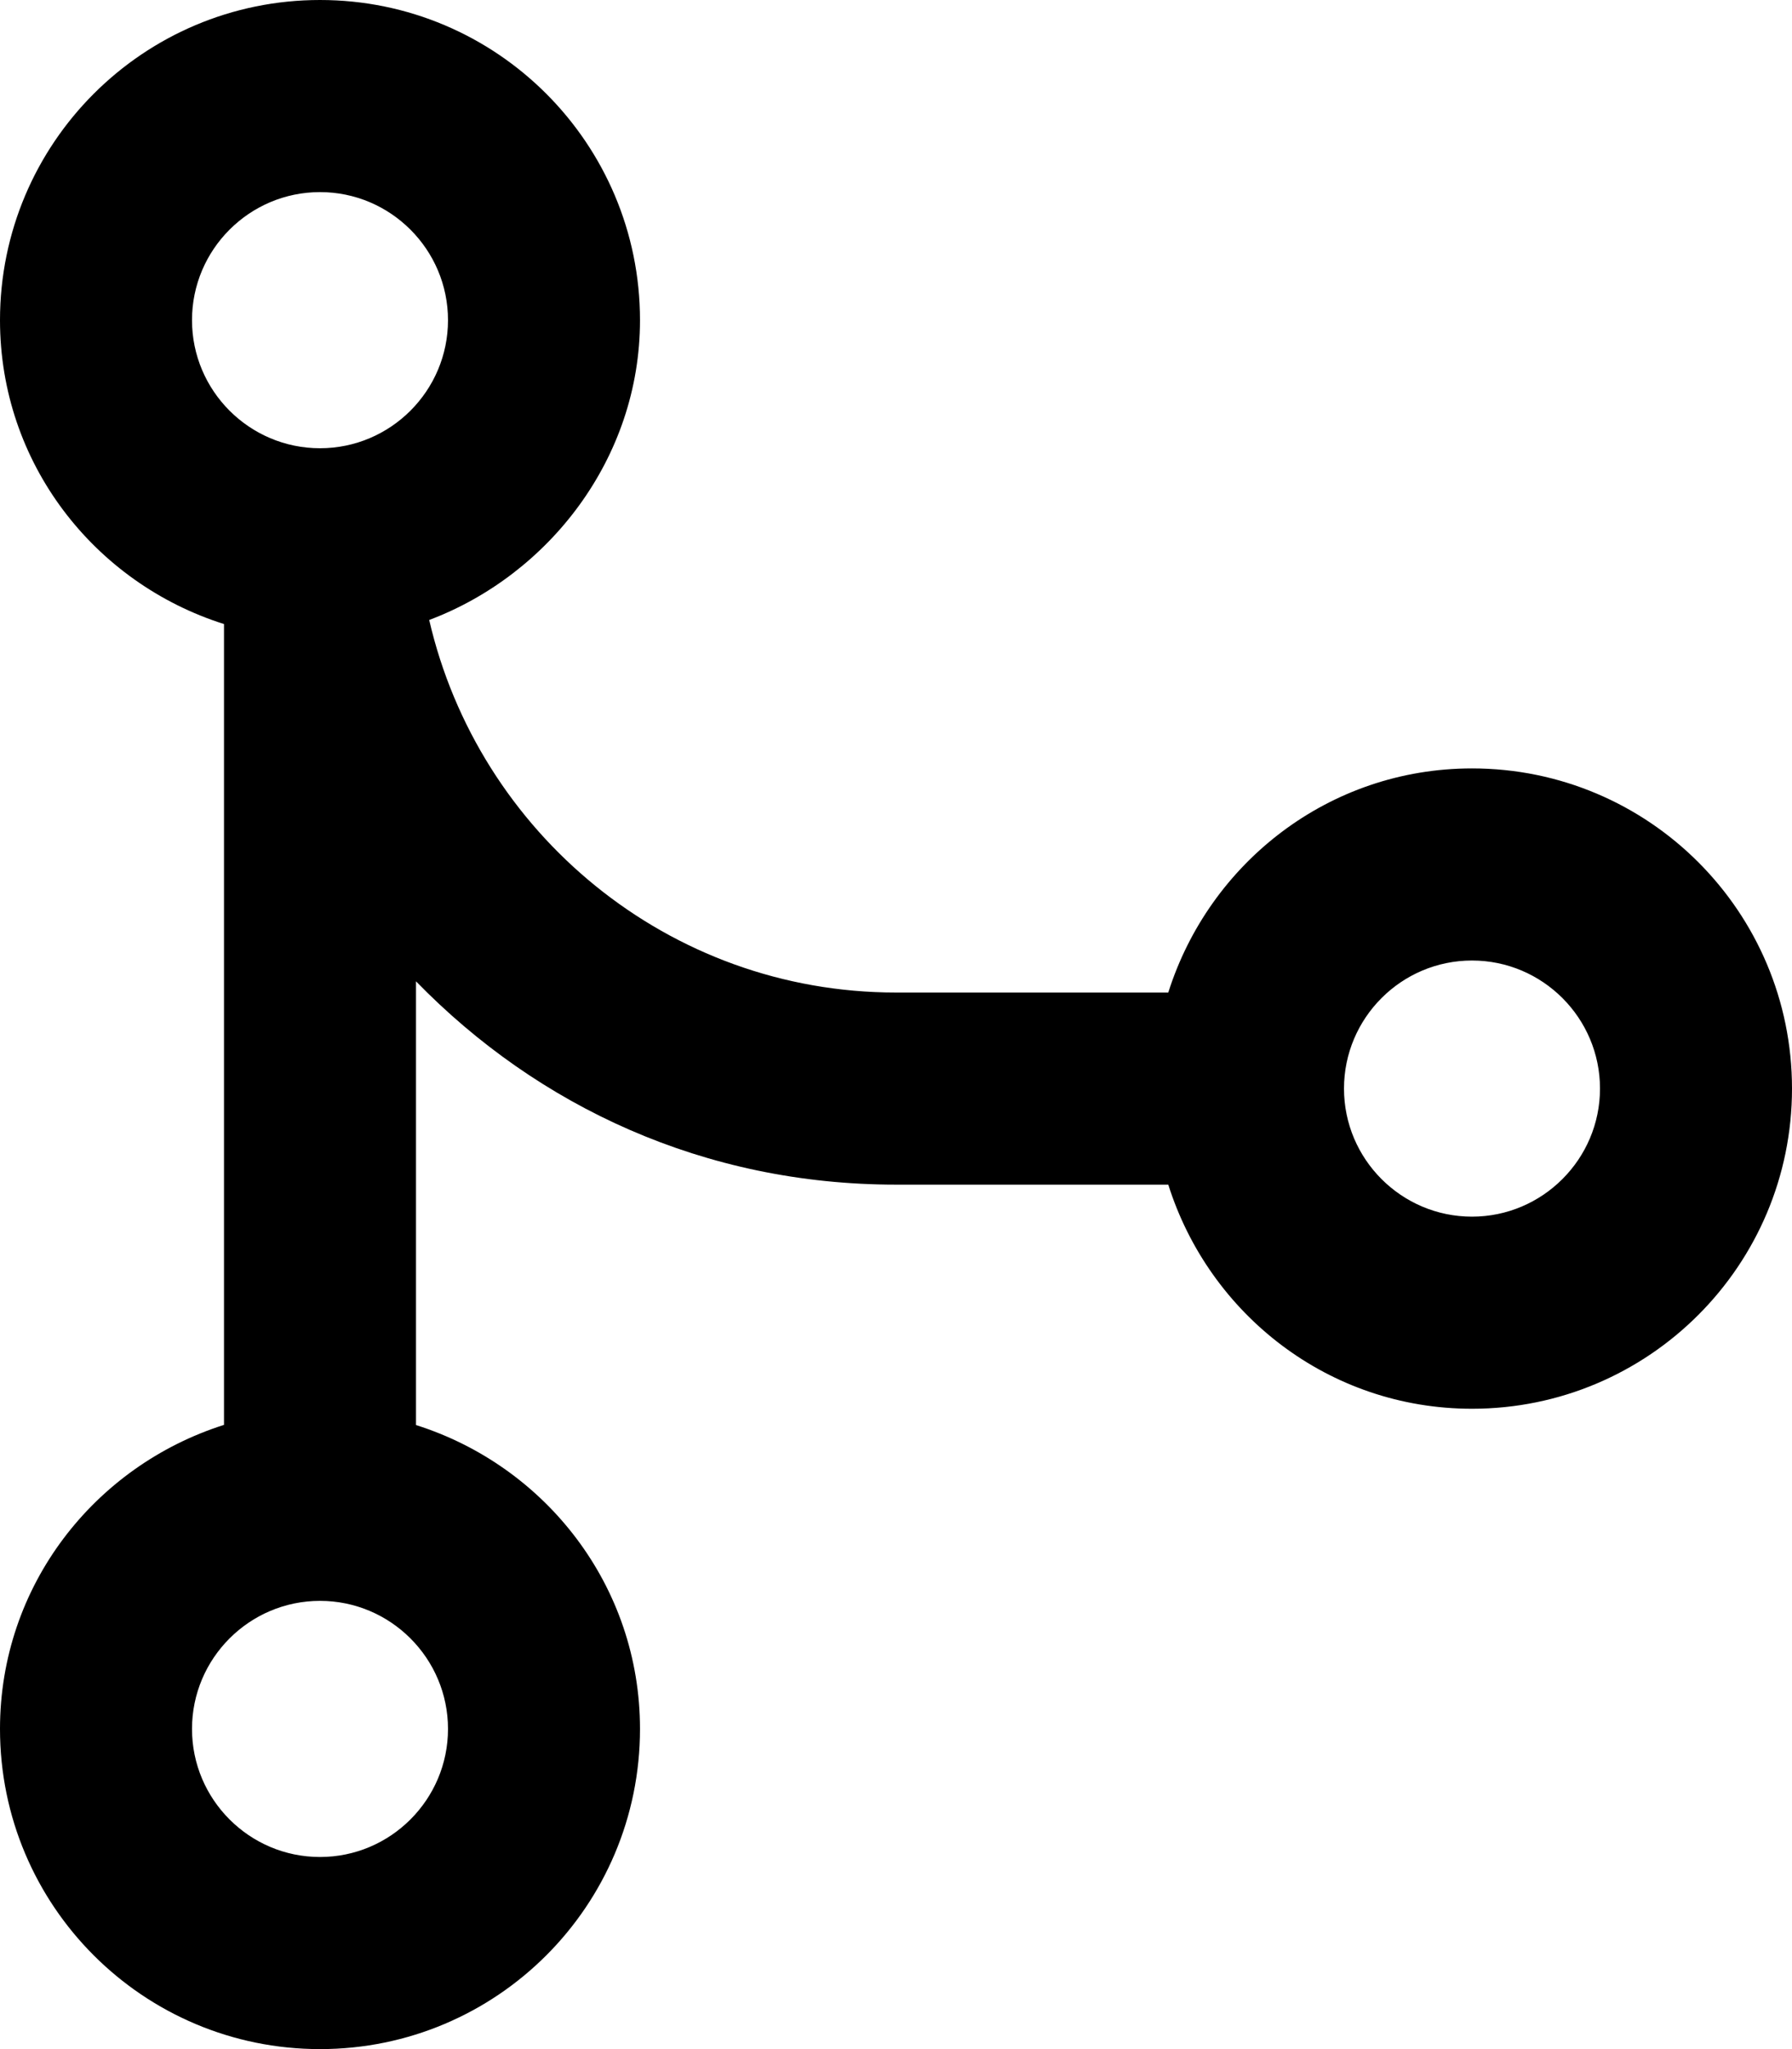<svg xmlns="http://www.w3.org/2000/svg" viewBox="0 0 448 512"><!--! Font Awesome Pro 6.0.0-alpha3 by @fontawesome - https://fontawesome.com License - https://fontawesome.com/license (Commercial License) --><path d="M368 192c-35.76 0-65.69 23.62-75.93 56H224c-56.89 0-104.4-39.89-116.7-93.09C137.1 143.7 160 114.6 160 80C160 35.82 124.2 0 80 0C35.82 0 0 35.82 0 80c0 35.77 23.62 65.69 56 75.93v200.1C23.63 366.3 0 396.2 0 432C0 476.2 35.82 512 80 512C124.2 512 160 476.2 160 432c0-35.77-23.62-65.69-56-75.93V245.2C134.5 276.5 176.1 296 224 296h68.07C302.3 328.4 332.2 352 368 352c44.18 0 80-35.82 80-80S412.2 192 368 192zM80 48c17.64 0 32 14.36 32 32s-14.36 32-32 32s-32-14.36-32-32S62.36 48 80 48zM80 464c-17.64 0-32-14.36-32-32s14.36-32 32-32s32 14.36 32 32S97.64 464 80 464zM368 304c-17.64 0-32-14.36-32-32s14.36-32 32-32s32 14.36 32 32S385.6 304 368 304z"/></svg>